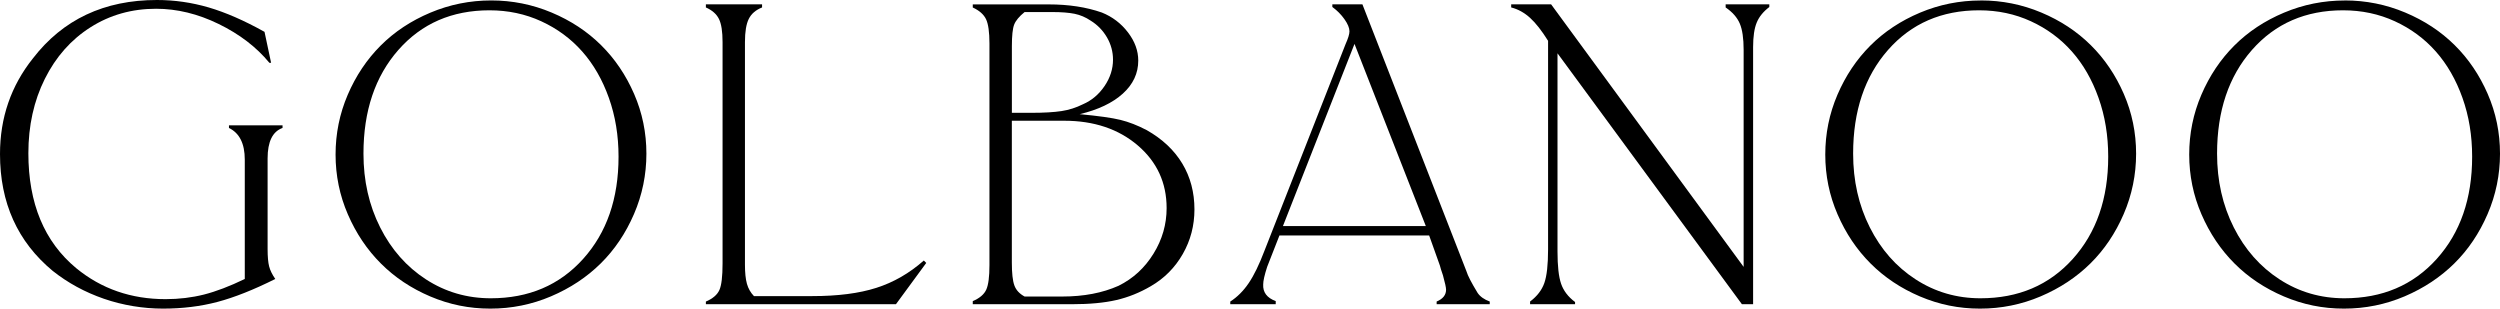 <svg viewBox="0 0 630.88 77.88" xmlns="http://www.w3.org/2000/svg" data-name="Lager 2" id="Lager_2">
  <defs>
    <style>
      .cls-1 {
        isolation: isolate;
      }
    </style>
  </defs>
  <g class="cls-1">
    <g class="cls-1">
      <g class="cls-1">
        <path d="M66.75,8.03l1.66,7.81h-.44c-3.25-3.95-7.51-7.21-12.77-9.78-5.26-2.57-10.53-3.85-15.81-3.85-6.13,0-11.65,1.56-16.56,4.68-4.91,3.12-8.75,7.46-11.52,13.02s-4.15,11.81-4.15,18.75c0,12.67,4.02,22.34,12.08,29.02,6.35,5.21,13.87,7.81,22.54,7.81,3.4,0,6.63-.39,9.69-1.16,3.06-.78,6.5-2.09,10.3-3.93v-30.13c0-4.03-1.33-6.68-3.99-7.98v-.67h13.52v.67c-2.51.89-3.77,3.45-3.77,7.7v22.82c0,1.96.13,3.43.39,4.43.26,1,.78,2.05,1.55,3.16-5.47,2.73-10.33,4.66-14.6,5.79s-8.85,1.69-13.76,1.69-10.1-.83-14.9-2.49c-4.8-1.66-9.1-4.01-12.91-7.03C4.43,61,0,51.18,0,38.88c0-9.16,2.77-17.21,8.31-24.15C15.88,4.91,26.31,0,39.6,0c4.43,0,8.79.63,13.07,1.88,4.28,1.26,8.97,3.3,14.07,6.15Z"></path>
        <path d="M123.96.11c5.32,0,10.39,1.02,15.23,3.05,4.84,2.03,9,4.77,12.49,8.23,3.49,3.45,6.27,7.56,8.34,12.32,2.07,4.76,3.1,9.79,3.1,15.07s-1.04,10.4-3.13,15.23c-2.09,4.84-4.88,8.99-8.39,12.46-3.51,3.47-7.69,6.24-12.55,8.31-4.86,2.07-9.96,3.1-15.32,3.1s-10.33-1.02-15.15-3.07c-4.82-2.05-8.97-4.82-12.46-8.31-3.49-3.49-6.27-7.62-8.34-12.41-2.07-4.78-3.1-9.81-3.1-15.09s1.02-10.31,3.07-15.09,4.82-8.92,8.31-12.41c3.49-3.49,7.67-6.26,12.55-8.31C113.49,1.14,118.61.11,123.96.11ZM123.52,2.6c-9.45,0-17.12,3.33-22.99,10-5.87,6.67-8.81,15.39-8.81,26.17,0,6.83,1.4,13.04,4.21,18.61,2.81,5.58,6.67,9.95,11.58,13.13,4.91,3.18,10.36,4.76,16.34,4.76,9.56,0,17.33-3.3,23.29-9.92,5.96-6.61,8.95-15.21,8.95-25.81,0-5.32-.81-10.27-2.44-14.84-1.63-4.58-3.87-8.48-6.73-11.71-2.86-3.23-6.31-5.77-10.33-7.62-4.03-1.85-8.38-2.77-13.07-2.77Z"></path>
        <path d="M178.13,76.77v-.67c1.74-.74,2.87-1.71,3.41-2.91.54-1.2.8-3.44.8-6.73V10.63c0-2.66-.3-4.61-.91-5.84-.61-1.24-1.71-2.21-3.3-2.91v-.78h14.18v.78c-1.59.63-2.71,1.59-3.35,2.88-.65,1.29-.97,3.25-.97,5.87v56.17c0,2.03.17,3.64.5,4.82.33,1.18.92,2.22,1.77,3.1h14.73c6.43,0,11.81-.69,16.15-2.08,4.34-1.38,8.34-3.68,11.99-6.9l.61.61-7.64,10.41h-47.97Z"></path>
        <path d="M245.48,76.77v-.78c1.74-.74,2.87-1.71,3.41-2.91.54-1.2.8-3.26.8-6.18V10.97c0-2.88-.29-4.92-.86-6.12-.57-1.2-1.69-2.19-3.35-2.96v-.78h19.17c5.02,0,9.49.68,13.4,2.05,2.66,1.07,4.86,2.74,6.59,5.01,1.74,2.27,2.6,4.64,2.6,7.12,0,3.21-1.3,5.99-3.9,8.34-2.6,2.35-6.23,4.07-10.88,5.18,4.73.44,8.15.92,10.27,1.44,2.12.52,4.35,1.38,6.67,2.6,3.91,2.22,6.9,5.02,8.95,8.42,2.05,3.4,3.07,7.26,3.07,11.58,0,4.06-.98,7.81-2.94,11.24-1.96,3.43-4.65,6.15-8.09,8.14-2.77,1.62-5.67,2.79-8.7,3.49-3.03.7-6.78,1.05-11.24,1.05h-24.98ZM255.34,28.47h4.87c3.21,0,5.77-.15,7.67-.44,1.9-.29,3.7-.87,5.4-1.72,2.22-.96,4.03-2.49,5.46-4.6,1.42-2.1,2.13-4.32,2.13-6.65,0-1.99-.51-3.87-1.52-5.62-1.02-1.75-2.39-3.17-4.13-4.24-1.26-.85-2.6-1.42-4.04-1.72-1.44-.29-3.31-.44-5.59-.44h-7.03c-1.37,1.11-2.24,2.16-2.63,3.16s-.58,2.81-.58,5.43v16.84ZM255.34,30.46v35.78c0,2.7.21,4.62.64,5.79.42,1.16,1.28,2.1,2.58,2.8h9.53c5.39,0,10.12-.9,14.18-2.71,3.66-1.81,6.59-4.5,8.81-8.09,2.22-3.58,3.32-7.42,3.32-11.52,0-6.39-2.43-11.66-7.28-15.81-4.86-4.15-11.05-6.23-18.58-6.23h-13.18Z"></path>
        <path d="M310.46,76.77v-.67c1.77-1.14,3.32-2.69,4.65-4.65,1.33-1.96,2.66-4.69,3.99-8.2l20.44-52.07c.66-1.48,1-2.57,1-3.27,0-.85-.42-1.87-1.27-3.07-.85-1.2-1.87-2.22-3.05-3.07v-.67h7.59l26.25,67.35c.33,1.11,1.28,2.94,2.83,5.48.63.92,1.64,1.64,3.05,2.16v.67h-13.4v-.67c1.59-.66,2.38-1.66,2.38-2.99,0-.52-.26-1.72-.78-3.6-.41-1.18-.67-2.01-.78-2.49l-2.71-7.59h-37.78l-3.1,7.92c-.67,2.07-1,3.54-1,4.43-.11,1.99.94,3.4,3.16,4.21v.78h-11.47ZM323.75,57.05h36.06l-18-45.97-18.06,45.97Z"></path>
        <path d="M381.35,1.88v-.78h10.08l48.58,66.25V12.57c0-2.88-.32-5.09-.97-6.62-.65-1.53-1.84-2.89-3.57-4.07v-.78h11.02v.67c-1.51,1.15-2.58,2.46-3.18,3.93-.61,1.48-.91,3.54-.91,6.2v64.86h-2.83l-46.53-63.31v50.02c0,3.66.3,6.37.91,8.14.61,1.77,1.78,3.31,3.52,4.6v.55h-11.35v-.67c1.77-1.33,2.97-2.89,3.6-4.68s.94-4.63.94-8.5V10.3c-1.59-2.55-3.1-4.48-4.54-5.79-1.44-1.31-3.03-2.19-4.76-2.63Z"></path>
        <path d="M499.89.11c5.32,0,10.39,1.02,15.23,3.05,4.84,2.03,9,4.77,12.49,8.23,3.49,3.45,6.27,7.56,8.34,12.32s3.1,9.79,3.1,15.07-1.04,10.4-3.13,15.23c-2.09,4.84-4.88,8.99-8.39,12.46-3.51,3.47-7.69,6.24-12.55,8.31s-9.96,3.1-15.32,3.1-10.33-1.02-15.15-3.07c-4.82-2.05-8.97-4.82-12.46-8.31s-6.27-7.62-8.34-12.41c-2.07-4.78-3.1-9.81-3.1-15.09s1.02-10.31,3.07-15.09c2.05-4.78,4.82-8.92,8.31-12.41s7.67-6.26,12.54-8.31c4.88-2.05,9.99-3.07,15.34-3.07ZM499.44,2.6c-9.45,0-17.12,3.33-22.99,10-5.87,6.67-8.81,15.39-8.81,26.17,0,6.83,1.4,13.04,4.21,18.61,2.81,5.58,6.66,9.95,11.58,13.13,4.91,3.18,10.36,4.76,16.34,4.76,9.56,0,17.33-3.3,23.29-9.92s8.95-15.21,8.95-25.81c0-5.32-.81-10.27-2.44-14.84-1.62-4.58-3.87-8.48-6.73-11.71-2.86-3.23-6.31-5.77-10.33-7.62-4.03-1.85-8.38-2.77-13.07-2.77Z"></path>
        <path d="M591.72.11c5.32,0,10.39,1.02,15.23,3.05,4.84,2.03,9,4.77,12.49,8.23,3.49,3.45,6.27,7.56,8.34,12.32s3.1,9.79,3.1,15.07-1.04,10.4-3.13,15.23c-2.09,4.84-4.88,8.99-8.39,12.46-3.51,3.47-7.69,6.24-12.54,8.31-4.86,2.07-9.96,3.1-15.32,3.1s-10.33-1.02-15.15-3.07c-4.82-2.05-8.97-4.82-12.46-8.31-3.49-3.49-6.27-7.62-8.34-12.41-2.07-4.78-3.1-9.81-3.1-15.09s1.02-10.31,3.07-15.09,4.82-8.92,8.31-12.41c3.49-3.49,7.67-6.26,12.55-8.31,4.88-2.05,9.99-3.07,15.34-3.07ZM591.28,2.6c-9.45,0-17.12,3.33-22.99,10-5.87,6.67-8.81,15.39-8.81,26.17,0,6.83,1.4,13.04,4.21,18.61,2.81,5.58,6.67,9.95,11.58,13.13,4.91,3.18,10.36,4.76,16.34,4.76,9.56,0,17.33-3.3,23.29-9.92,5.96-6.61,8.95-15.21,8.95-25.81,0-5.32-.81-10.27-2.44-14.84-1.63-4.58-3.87-8.48-6.73-11.71-2.86-3.23-6.31-5.77-10.33-7.62-4.03-1.85-8.38-2.77-13.07-2.77Z"></path>
      </g>
    </g>
  </g>
</svg>